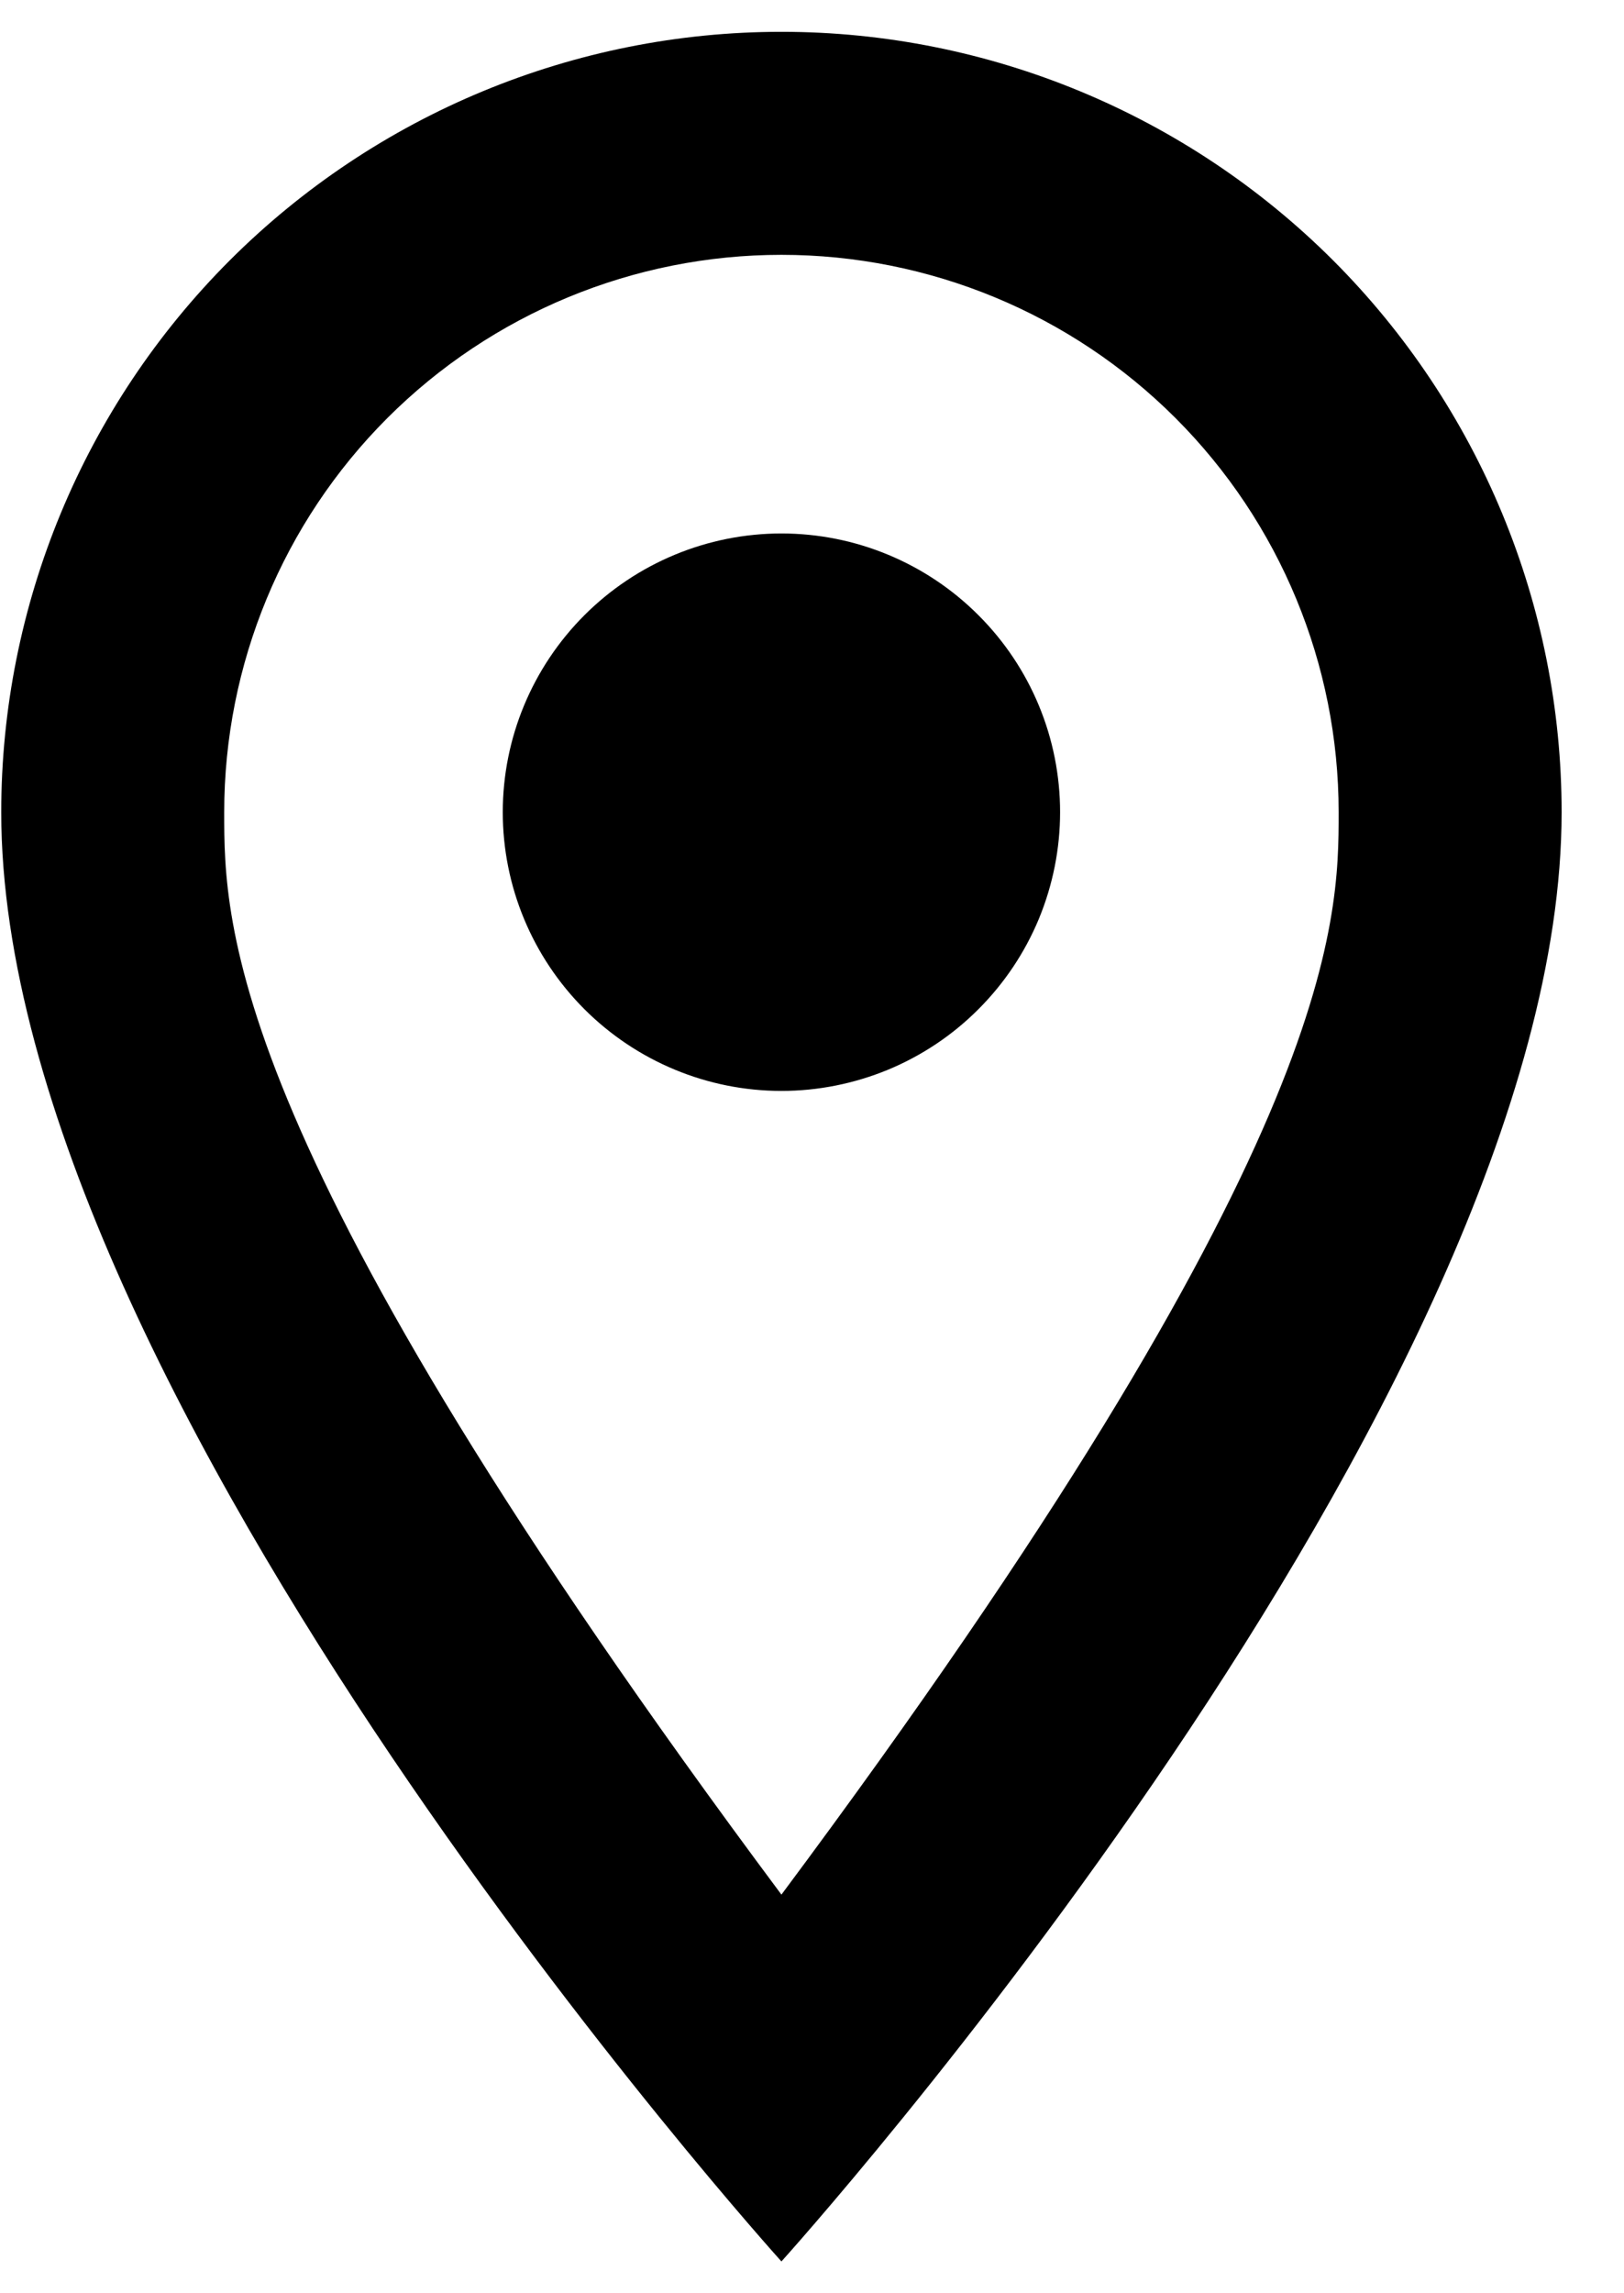 <svg width="17" height="24" viewBox="0 0 17 24" fill="none" xmlns="http://www.w3.org/2000/svg">
<path d="M8.18 5.583C8.954 5.583 9.696 5.891 10.242 6.438C10.79 6.985 11.097 7.726 11.097 8.5C11.097 8.883 11.021 9.262 10.875 9.616C10.728 9.97 10.513 10.291 10.242 10.562C9.972 10.833 9.65 11.048 9.296 11.195C8.942 11.341 8.563 11.417 8.18 11.417C7.407 11.417 6.665 11.109 6.118 10.562C5.571 10.015 5.263 9.274 5.263 8.5C5.263 7.726 5.571 6.985 6.118 6.438C6.665 5.891 7.407 5.583 8.18 5.583ZM8.18 0.333C10.346 0.333 12.423 1.194 13.955 2.725C15.486 4.257 16.347 6.334 16.347 8.5C16.347 14.625 8.18 23.667 8.18 23.667C8.18 23.667 0.013 14.625 0.013 8.5C0.013 6.334 0.874 4.257 2.405 2.725C3.937 1.194 6.014 0.333 8.18 0.333ZM8.18 2.667C6.633 2.667 5.149 3.281 4.055 4.375C2.961 5.469 2.347 6.953 2.347 8.5C2.347 9.667 2.347 12 8.18 19.828C14.013 12 14.013 9.667 14.013 8.5C14.013 6.953 13.399 5.469 12.305 4.375C11.211 3.281 9.727 2.667 8.18 2.667Z" fill="black"/>
</svg>
